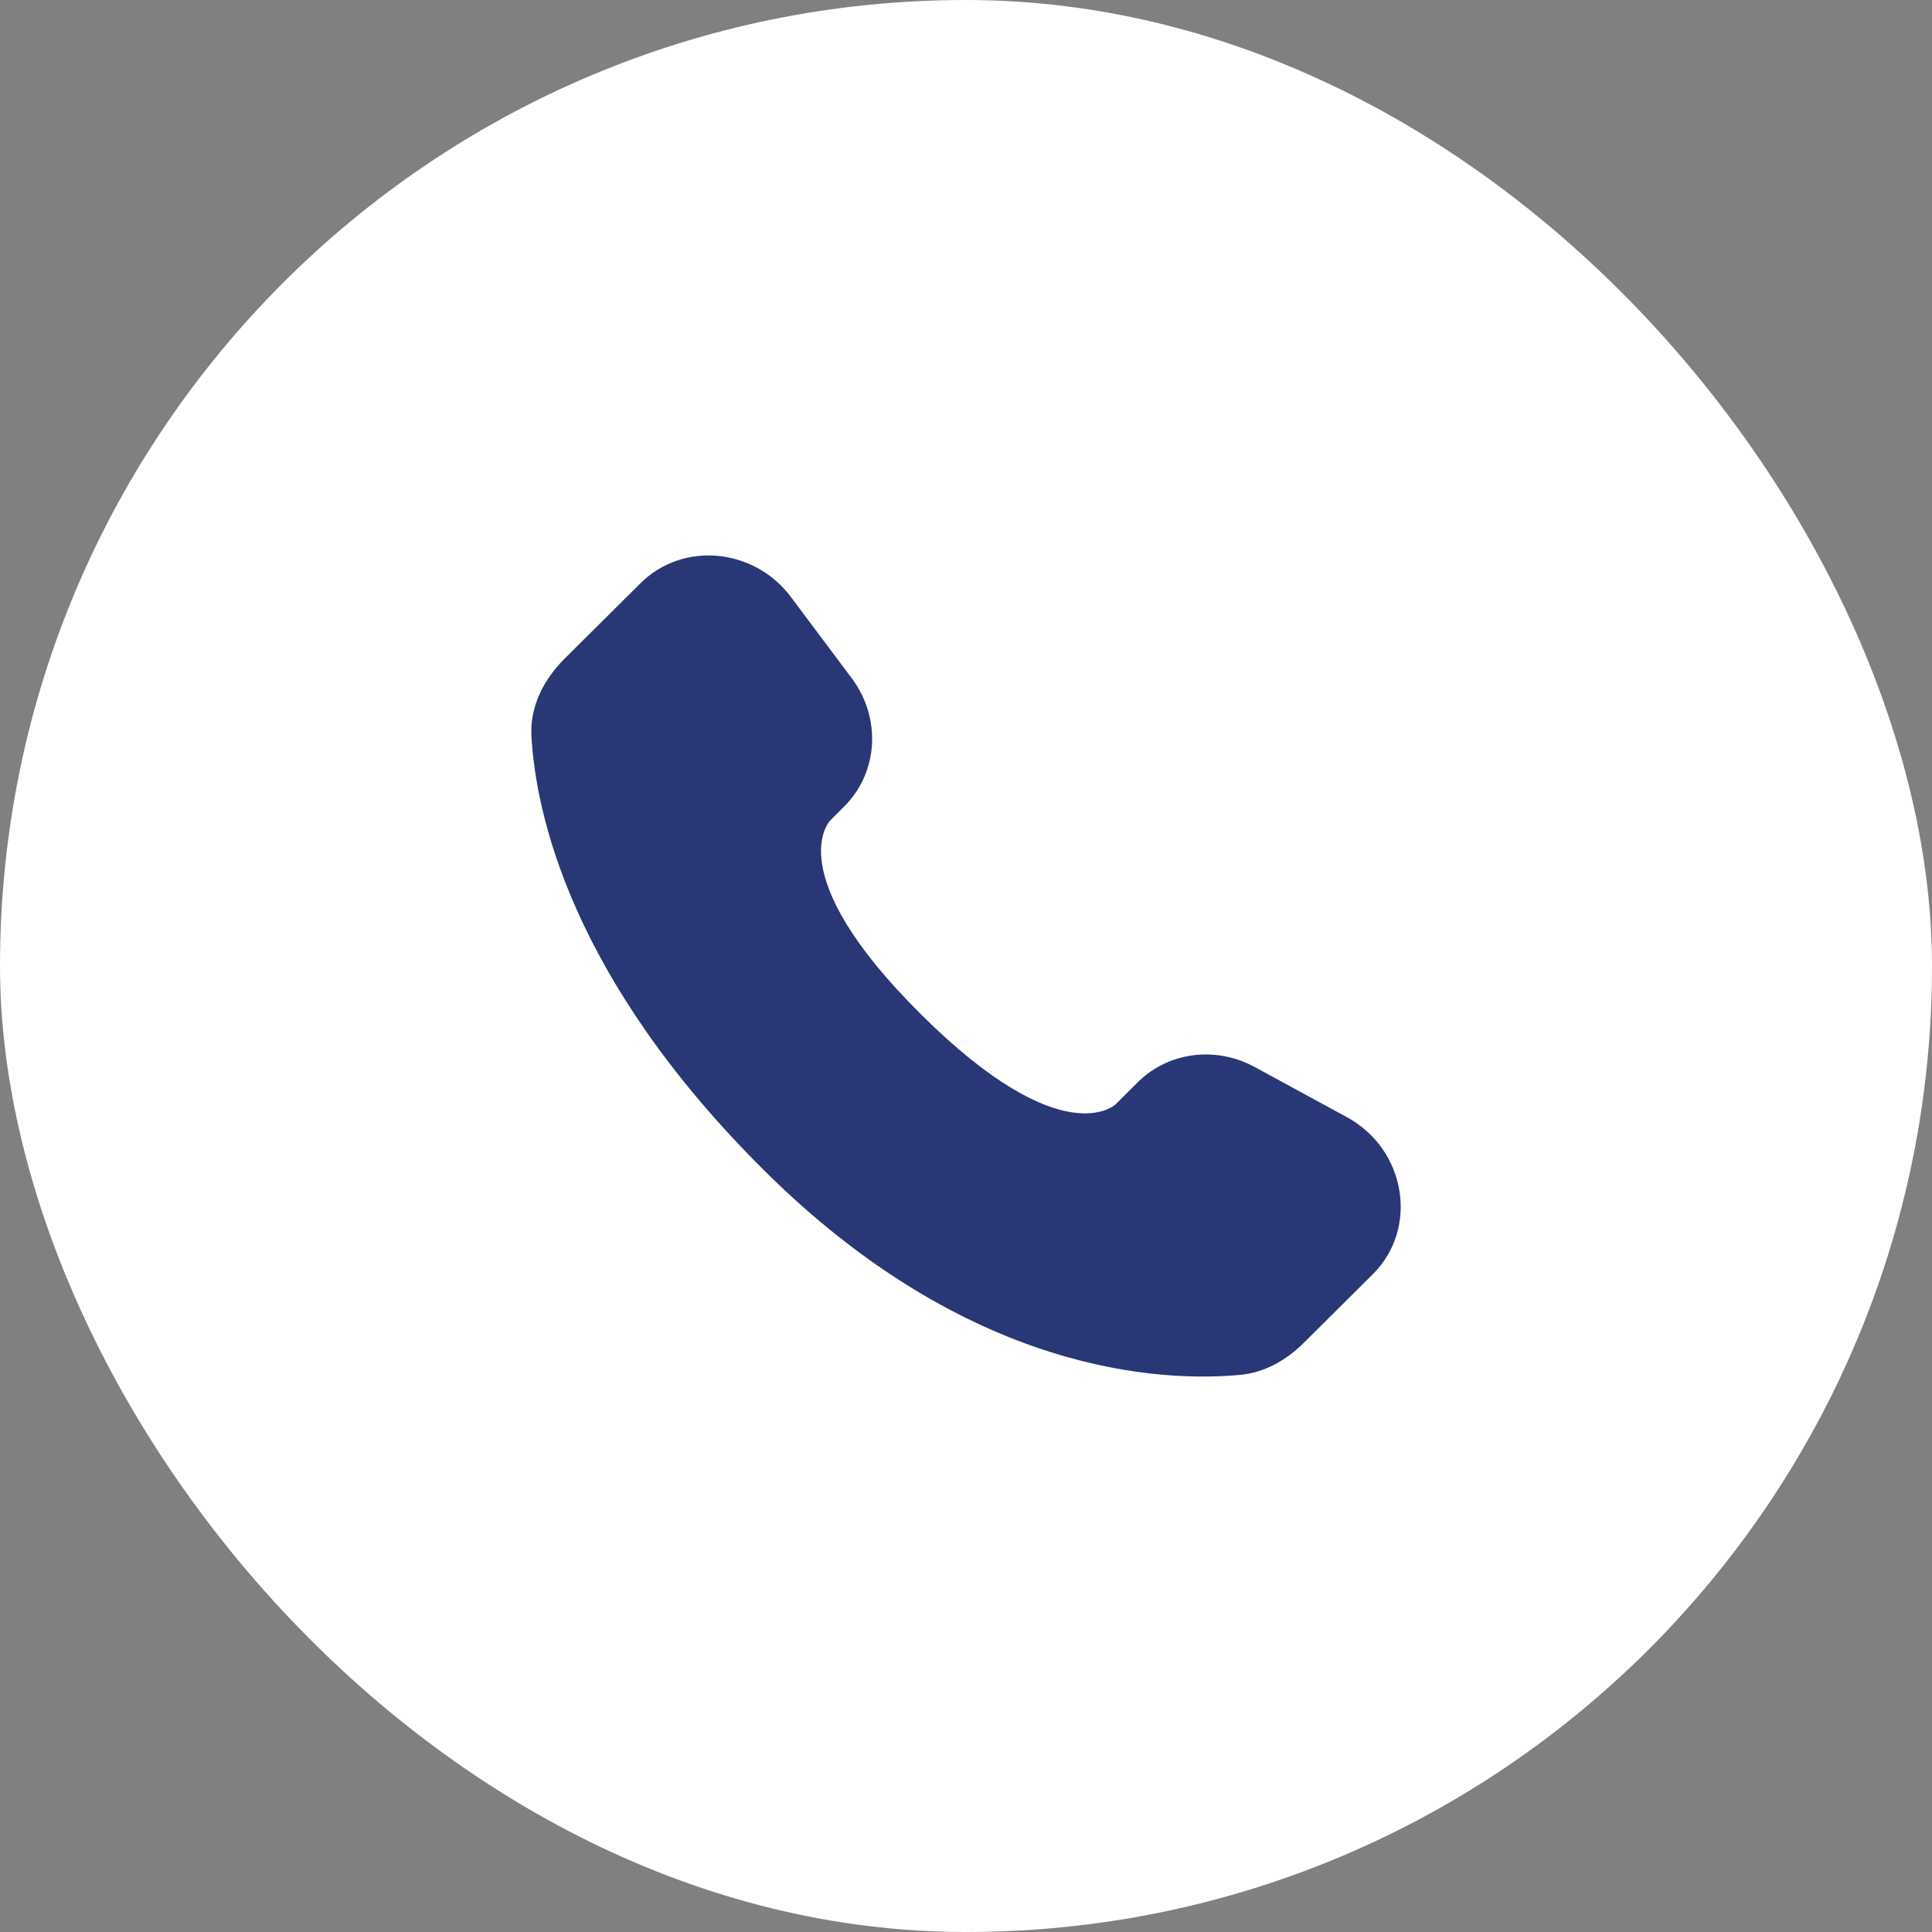 <svg width="40" height="40" viewBox="0 0 40 40" fill="none" xmlns="http://www.w3.org/2000/svg">
<rect x="0" y="0" width="40" height="40" fill="#808080" stroke="none"/>
<rect width="40" height="40" rx="20" fill="white"/>
<path d="M23.557 22.406L23.102 22.859C23.102 22.859 22.019 23.935 19.064 20.997C16.109 18.059 17.192 16.983 17.192 16.983L17.478 16.697C18.185 15.995 18.252 14.867 17.635 14.043L16.375 12.36C15.611 11.34 14.136 11.205 13.261 12.075L11.691 13.635C11.258 14.067 10.968 14.625 11.003 15.245C11.093 16.832 11.811 20.245 15.815 24.227C20.062 28.449 24.047 28.617 25.676 28.465C26.192 28.417 26.64 28.155 27.001 27.795L28.421 26.383C29.381 25.43 29.111 23.795 27.883 23.128L25.973 22.089C25.167 21.652 24.187 21.78 23.557 22.406Z" fill="#293776"/>
</svg>
